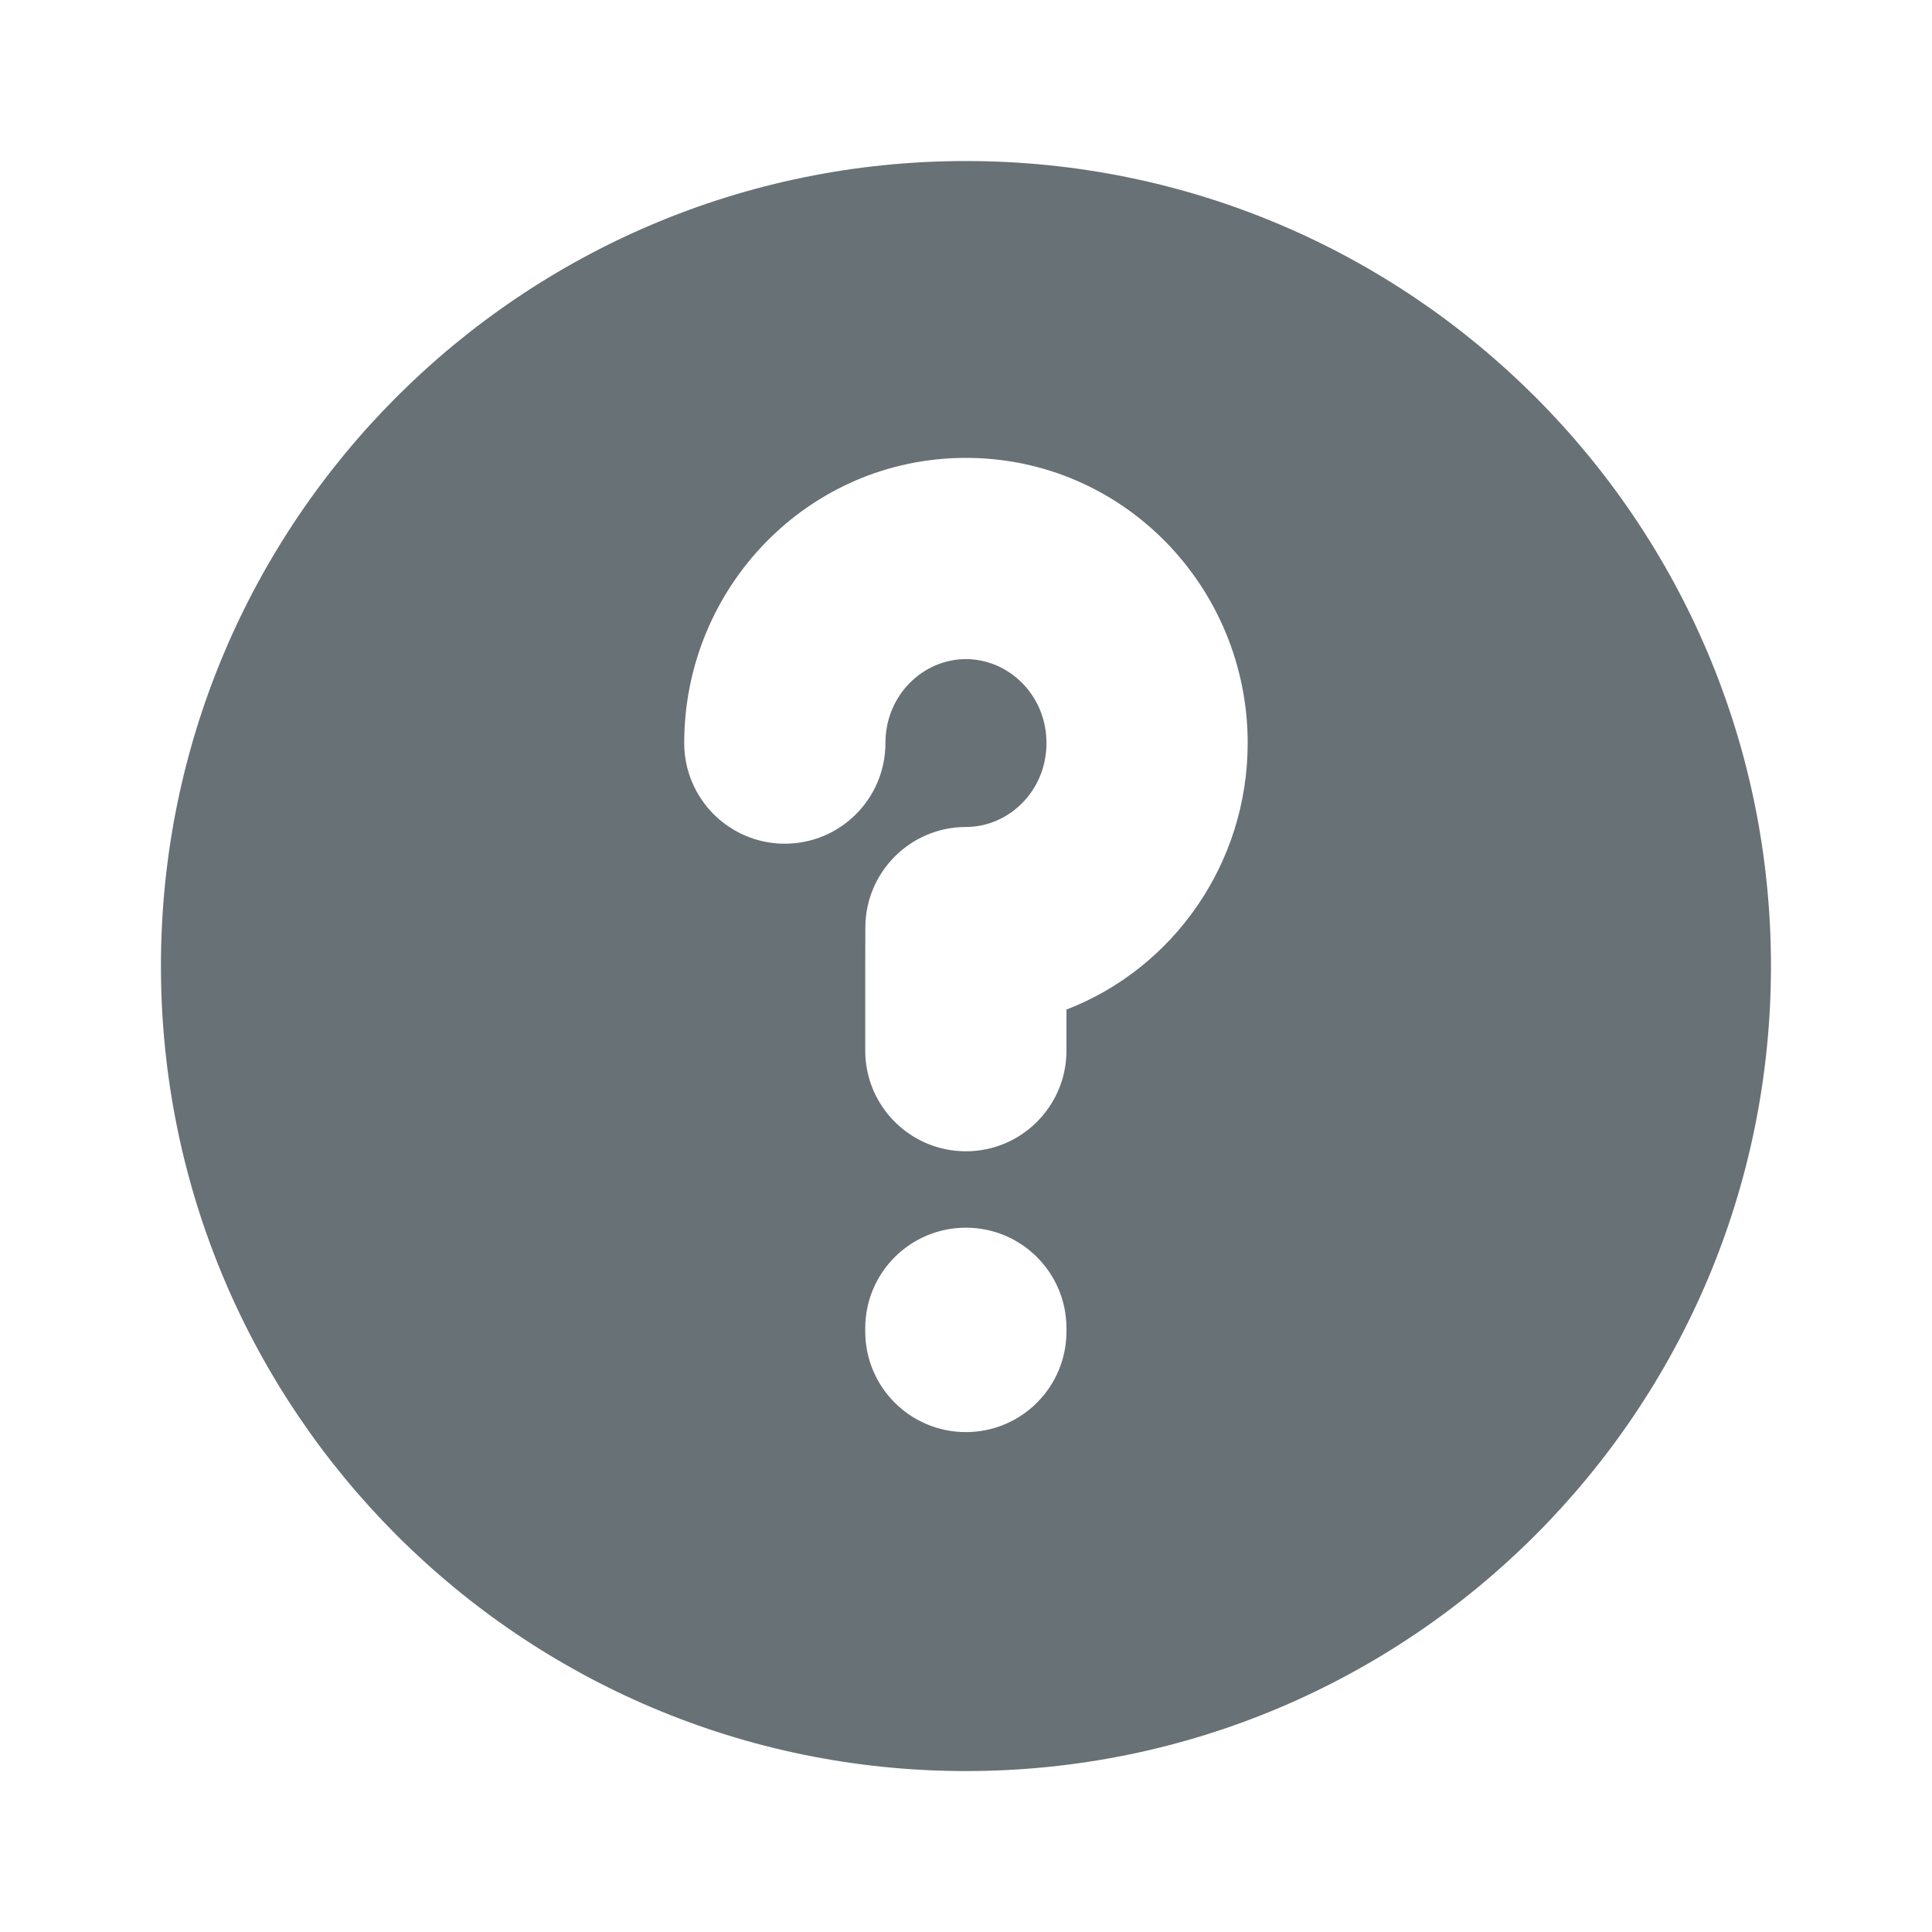 <svg xmlns="http://www.w3.org/2000/svg" width="20" height="20" viewBox="0 0 20 20" fill="none"><path fill-rule="evenodd" clip-rule="evenodd" d="M9.999 18.334C14.602 18.334 18.333 14.603 18.333 10C18.333 5.398 14.602 1.667 9.999 1.667C5.397 1.667 1.666 5.398 1.666 10C1.666 14.603 5.397 18.334 9.999 18.334ZM9.166 7.692C9.166 7.194 9.557 6.823 9.999 6.823C10.441 6.823 10.833 7.194 10.833 7.692C10.833 8.19 10.441 8.561 9.999 8.561C9.425 8.561 8.959 9.027 8.958 9.601L8.957 9.975C8.957 10.205 8.957 10.524 8.957 10.876C8.957 11.451 9.423 11.918 9.999 11.918C10.574 11.918 11.04 11.451 11.04 10.876L11.04 10.451C12.145 10.025 12.916 8.94 12.916 7.692C12.916 6.08 11.629 4.74 9.999 4.74C8.37 4.74 7.083 6.08 7.083 7.692C7.083 8.267 7.549 8.734 8.124 8.734C8.7 8.734 9.166 8.267 9.166 7.692ZM11.04 13.75C11.04 13.175 10.574 12.709 9.999 12.709C9.423 12.709 8.957 13.175 8.957 13.75V13.783C8.957 14.359 9.423 14.825 9.999 14.825C10.574 14.825 11.04 14.359 11.04 13.783V13.75Z" fill="#687175"></path></svg>